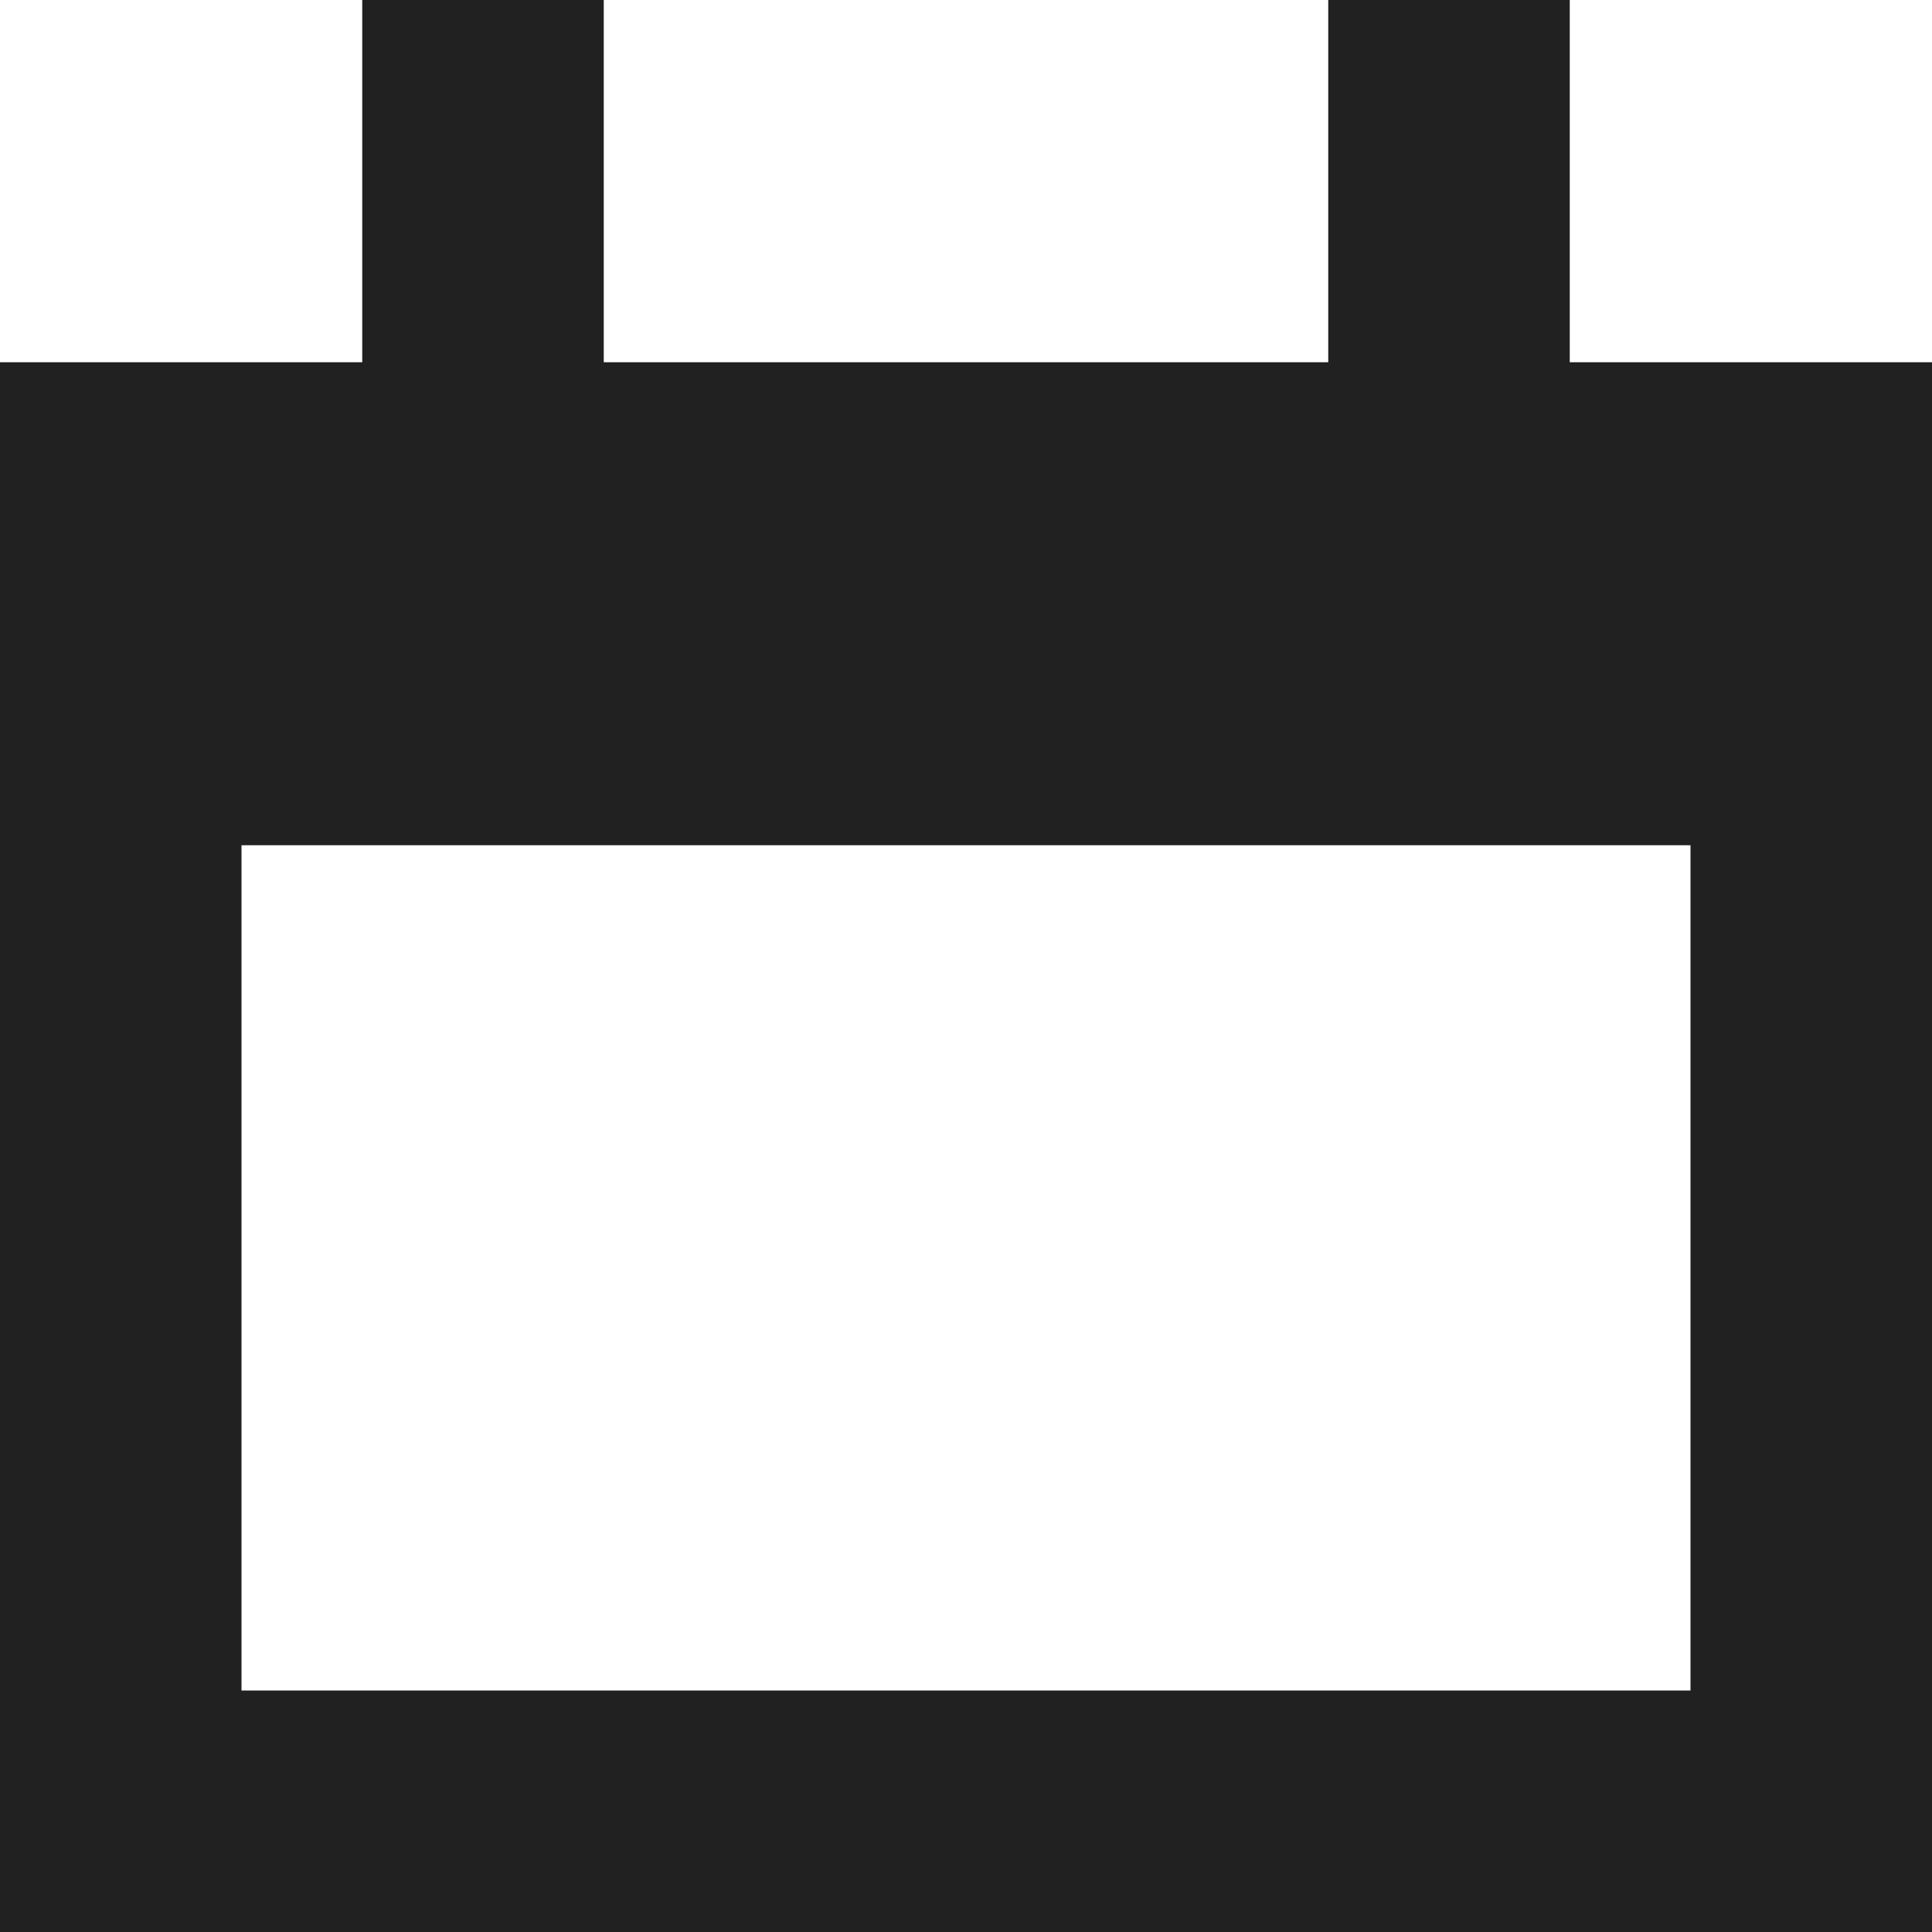 <?xml version="1.0" encoding="UTF-8"?>
<svg id="Layer_1" data-name="Layer 1" xmlns="http://www.w3.org/2000/svg" viewBox="0 0 16 16">
  <defs>
    <style>
      .cls-1 {
        fill: #212121;
        stroke-width: 0px;
      }
    </style>
  </defs>
  <path class="cls-1" d="M11,0v3h-6V0h-2v3H0v13h2s12,0,12,0h2s0-2,0-2V3h-3V0h-2ZM2,14v-7h12v7H2Z"/>
</svg>